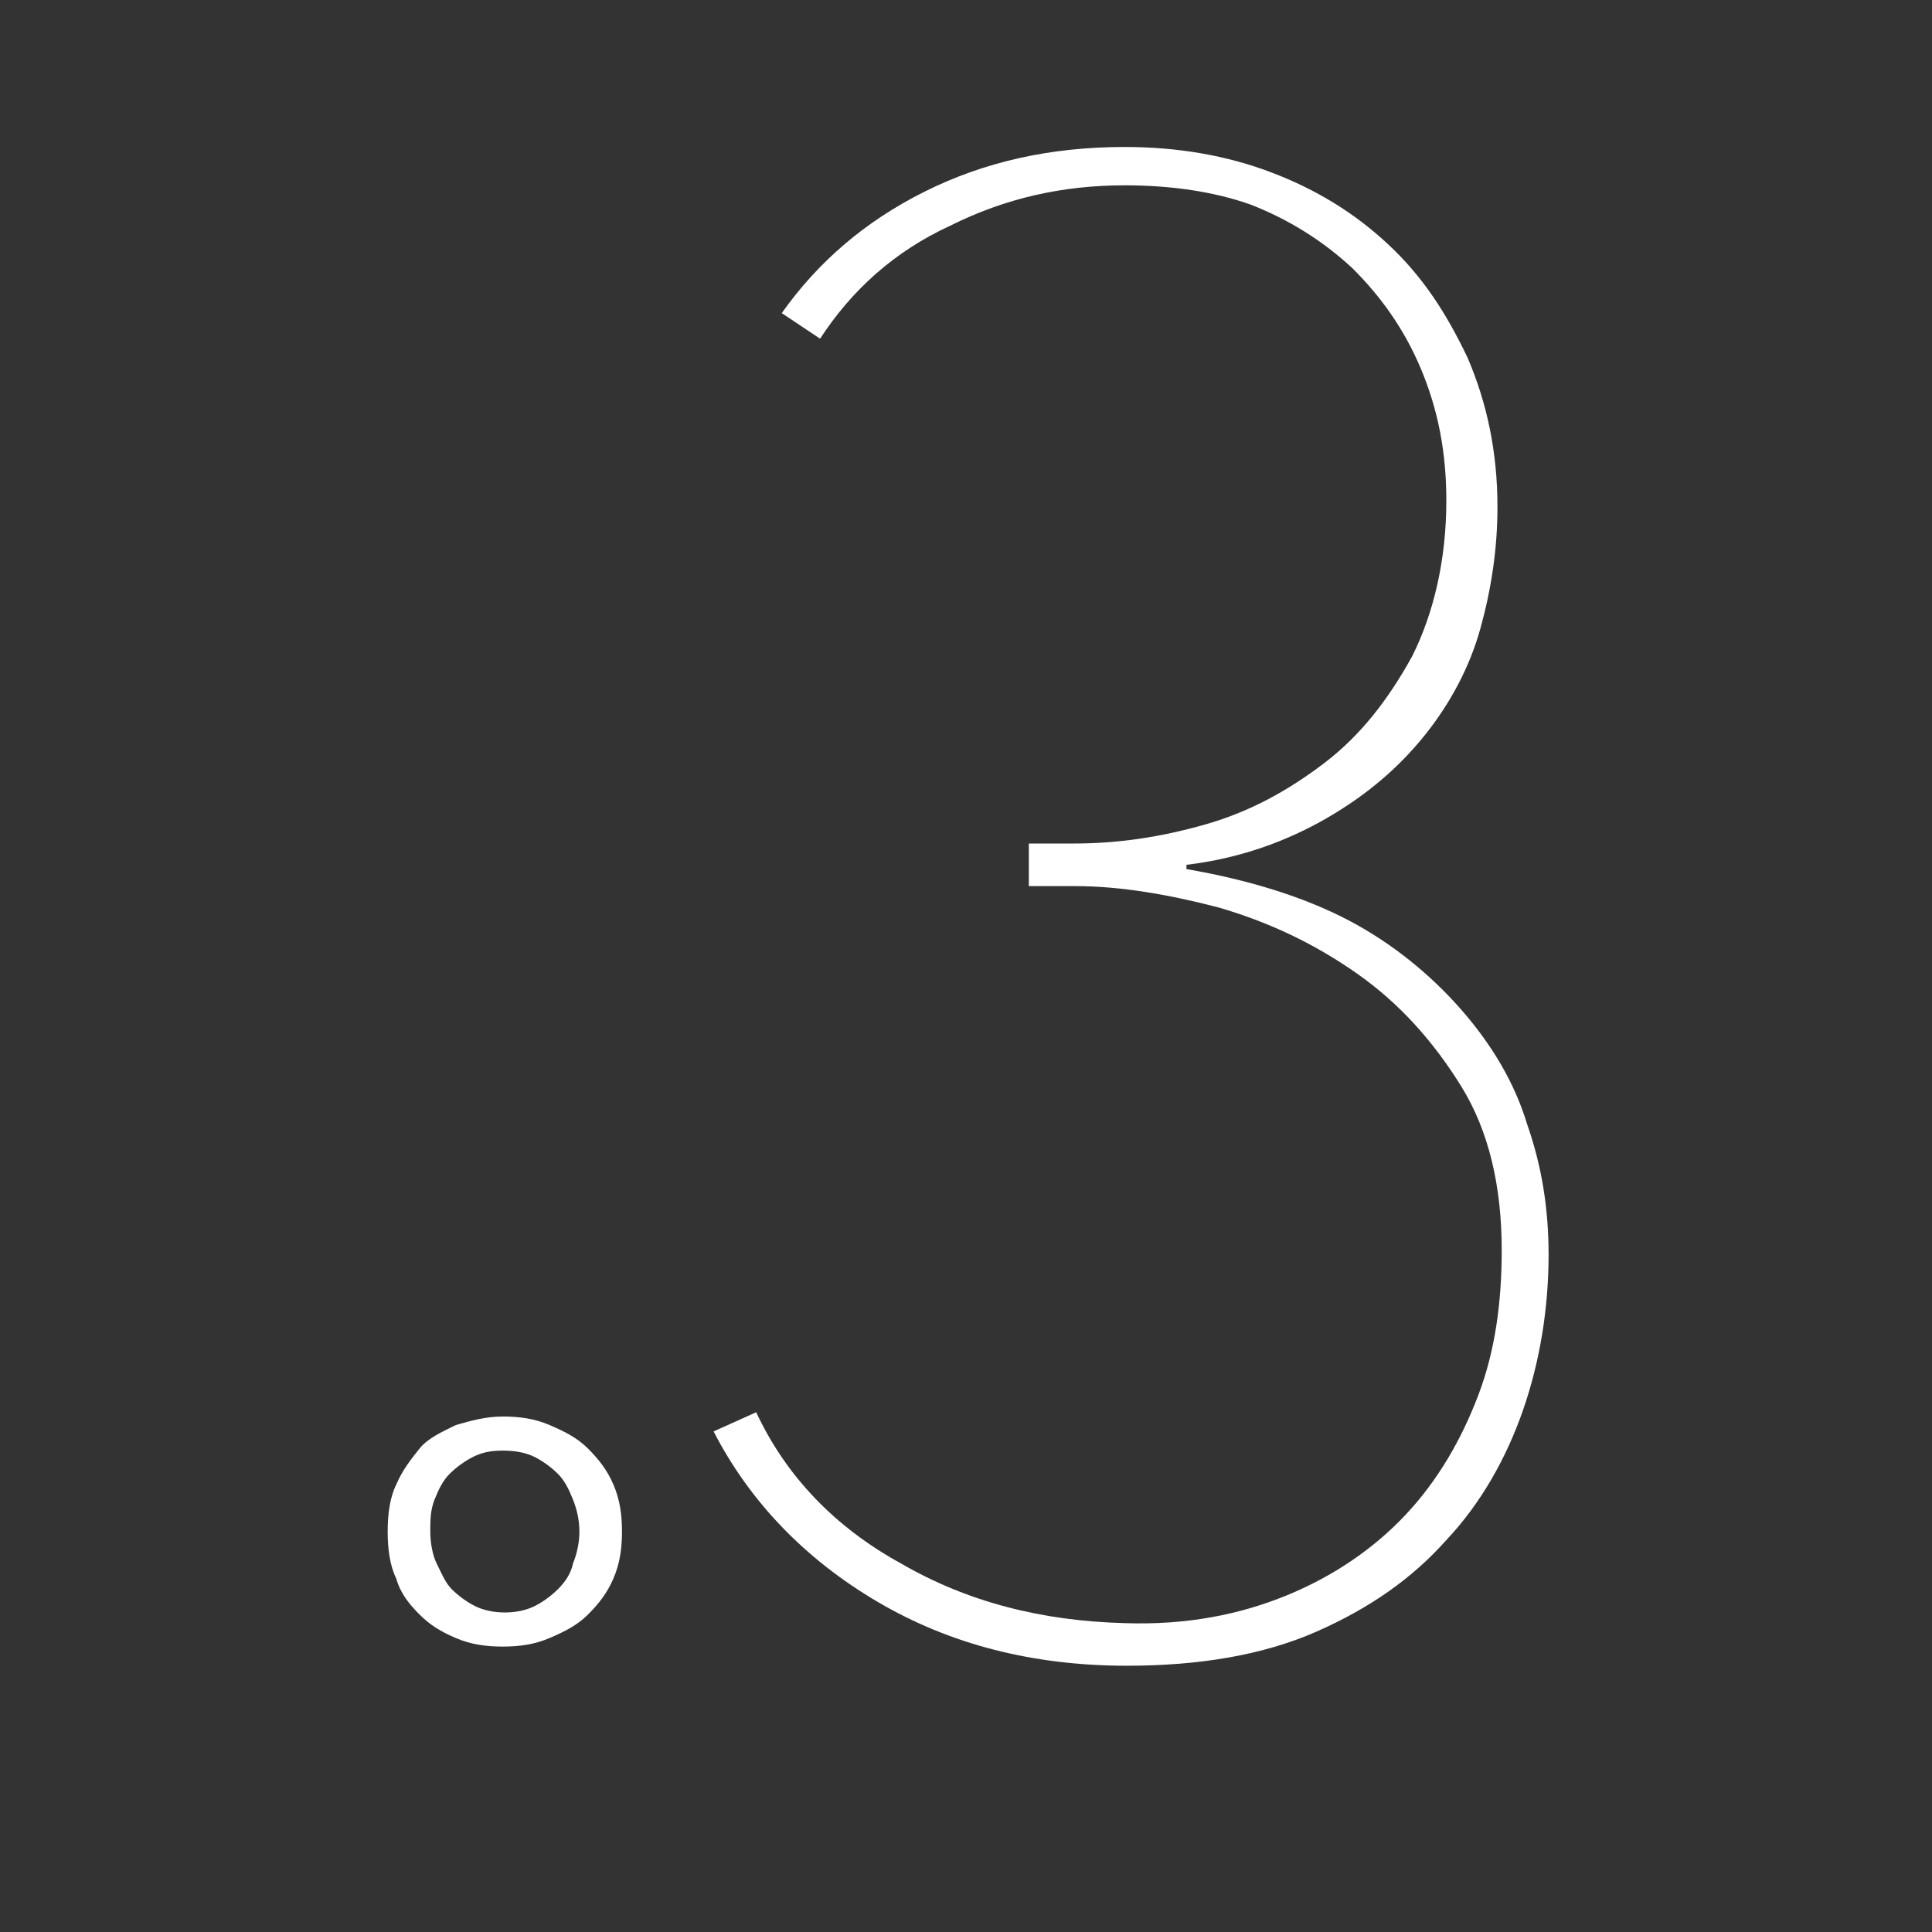 <?xml version="1.0" encoding="utf-8"?>
<!-- Generator: Adobe Illustrator 18.0.0, SVG Export Plug-In . SVG Version: 6.00 Build 0)  -->
<!DOCTYPE svg PUBLIC "-//W3C//DTD SVG 1.1//EN" "http://www.w3.org/Graphics/SVG/1.1/DTD/svg11.dtd">
<svg version="1.1" id="Typo" xmlns="http://www.w3.org/2000/svg" xmlns:xlink="http://www.w3.org/1999/xlink" x="0px" y="0px"
	 viewBox="0 0 90.7 90.7" enable-background="new 0 0 90.7 90.7" xml:space="preserve">
<rect x="0" y="0" width="90.7" height="90.7" fill="#333333" stroke="none"/>
<g>
	<path fill="#FFFFFF" d="M72.7,58.9c0,2.5-0.4,5-1.2,7.3c-0.8,2.3-2,4.4-3.6,6.1c-1.6,1.8-3.6,3.2-6.1,4.3c-2.5,1.1-5.5,1.6-8.9,1.6
		c-4.4,0-8.3-1-11.7-3c-3.4-2-6-4.7-7.7-8l2-0.9c1.4,3,3.7,5.4,6.8,7.1c3.1,1.8,6.6,2.7,10.5,2.8c2.9,0.1,5.4-0.4,7.6-1.3
		c2.2-0.9,4.1-2.2,5.6-3.8s2.6-3.5,3.4-5.6c0.8-2.1,1.1-4.4,1.1-6.8c0-3-0.6-5.6-1.9-7.7c-1.3-2.1-2.9-3.9-4.9-5.3
		c-2-1.4-4.1-2.4-6.5-3.1c-2.3-0.6-4.6-1-6.7-1h-2.2v-2h2.1c2.1,0,4.1-0.3,6.2-0.9c2.1-0.6,3.9-1.6,5.6-2.9c1.7-1.3,3-3,4.1-5
		c1-2,1.6-4.5,1.6-7.3c0-2.3-0.4-4.3-1.2-6.2s-1.9-3.4-3.2-4.7c-1.4-1.3-3-2.3-4.8-3C57,9,55,8.7,52.8,8.7c-2.9,0-5.6,0.6-8.2,1.9
		c-2.6,1.2-4.6,3-6.1,5.3l-1.8-1.2c1.7-2.4,3.9-4.3,6.7-5.7s5.9-2.1,9.4-2.1c2.5,0,4.8,0.4,6.9,1.2c2.1,0.8,3.9,1.9,5.5,3.4
		s2.7,3.2,3.7,5.3c0.9,2.1,1.4,4.4,1.4,7c0,2-0.3,3.9-0.8,5.7s-1.4,3.5-2.6,5c-1.2,1.5-2.7,2.8-4.6,3.9s-4.1,1.9-6.6,2.2v0.2
		c2.9,0.5,5.5,1.3,7.6,2.4s3.9,2.6,5.3,4.2s2.5,3.4,3.1,5.4C72.4,54.8,72.7,56.8,72.7,58.9z"/>
</g>
<g>
	<path fill="#FFFFFF" d="M18.2,71.9c0-0.8,0.1-1.6,0.4-2.2c0.3-0.7,0.7-1.2,1.1-1.7s1.1-0.8,1.7-1.1c0.7-0.2,1.4-0.4,2.2-0.4
		c0.8,0,1.5,0.1,2.2,0.4c0.7,0.3,1.3,0.6,1.8,1.1s0.9,1,1.2,1.7c0.3,0.7,0.4,1.4,0.4,2.2c0,0.8-0.1,1.5-0.4,2.2
		c-0.3,0.7-0.7,1.2-1.2,1.7s-1.1,0.8-1.8,1.1c-0.7,0.3-1.4,0.4-2.2,0.4c-0.8,0-1.5-0.1-2.2-0.4c-0.7-0.3-1.2-0.6-1.7-1.1
		s-0.9-1-1.1-1.7C18.3,73.5,18.2,72.7,18.2,71.9z M20.2,71.9c0,0.5,0.1,1.1,0.3,1.5s0.4,0.9,0.7,1.2s0.7,0.6,1.1,0.8
		c0.4,0.2,0.9,0.3,1.4,0.3s1-0.1,1.4-0.3c0.4-0.2,0.8-0.5,1.1-0.8c0.3-0.3,0.6-0.7,0.7-1.2c0.2-0.5,0.3-1,0.3-1.5
		c0-0.5-0.1-1-0.3-1.5c-0.2-0.5-0.4-0.9-0.7-1.2c-0.3-0.3-0.7-0.6-1.1-0.8c-0.4-0.2-0.9-0.3-1.5-0.3s-1,0.1-1.4,0.3
		c-0.4,0.2-0.8,0.5-1.1,0.8s-0.5,0.7-0.7,1.2S20.2,71.4,20.2,71.9z"/>
</g>
</svg>
